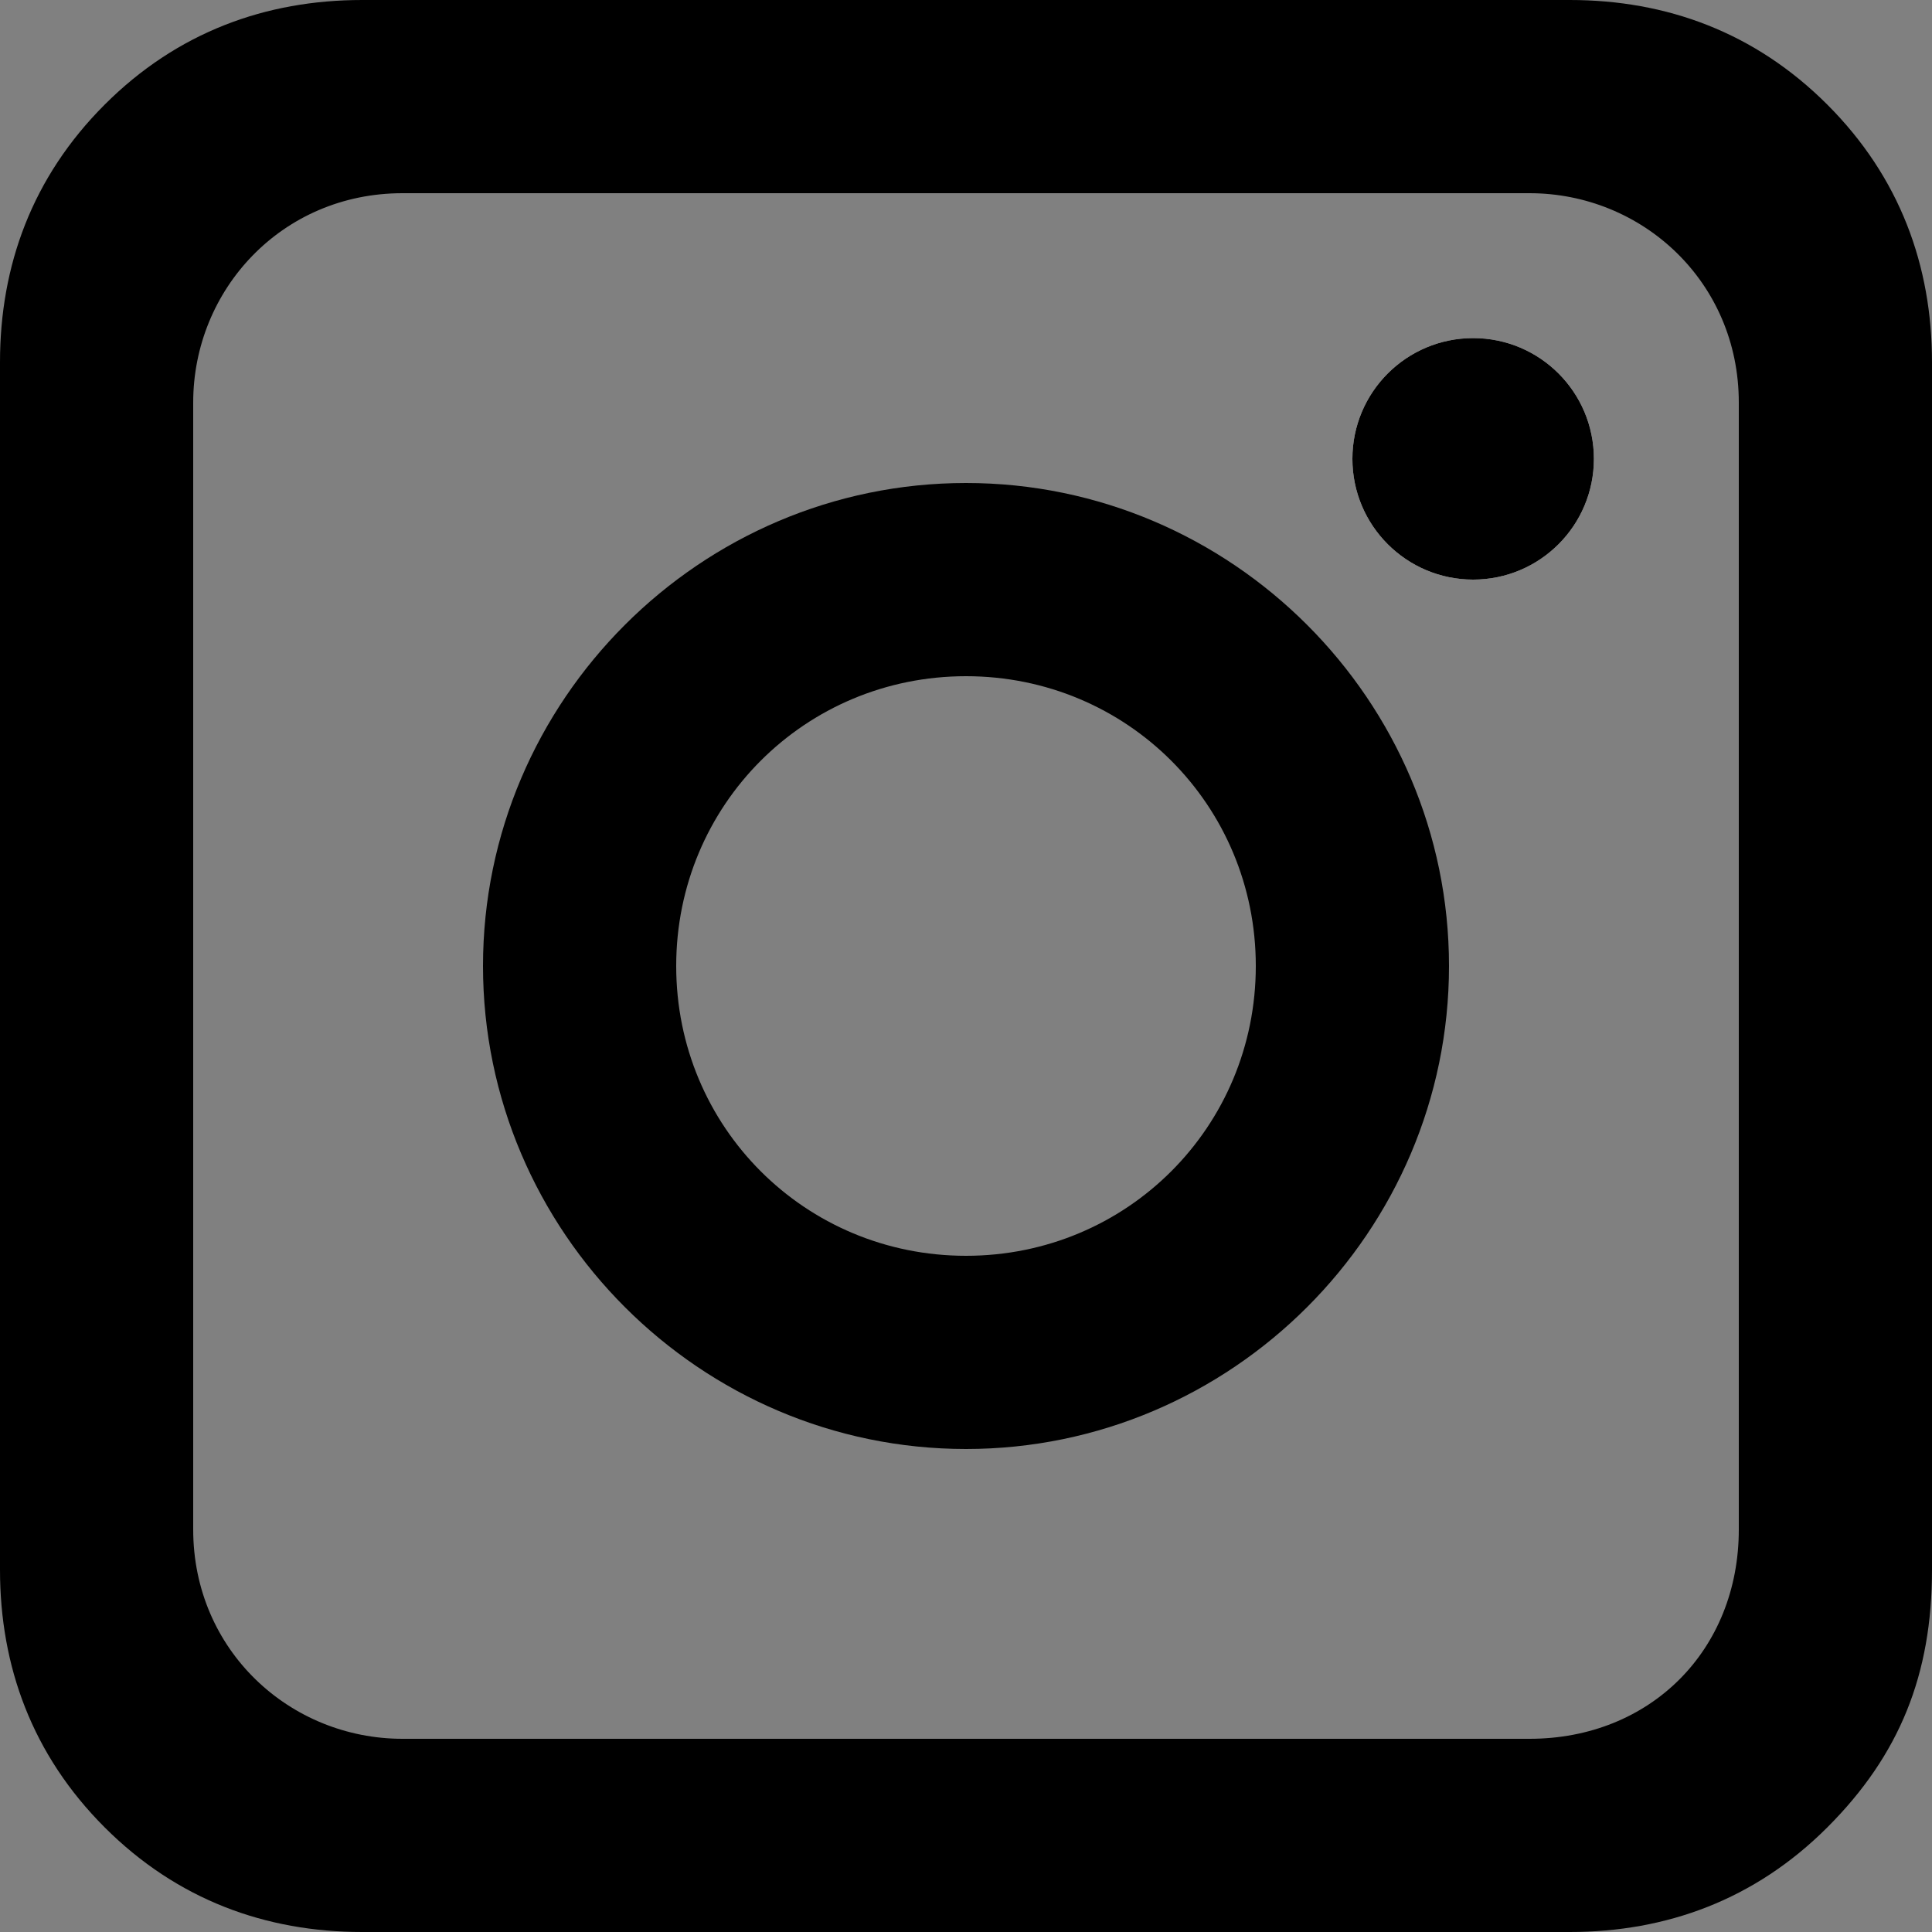 <?xml version="1.0" encoding="utf-8"?>
<!-- Generator: Adobe Illustrator 25.0.0, SVG Export Plug-In . SVG Version: 6.00 Build 0)  -->
<svg version="1.1" id="Calque_2_1_" xmlns="http://www.w3.org/2000/svg" xmlns:xlink="http://www.w3.org/1999/xlink" x="0px"
	 y="0px" viewBox="0 0 24 24" style="enable-background:new 0 0 24 24;" xml:space="preserve">
<rect x="0" y="0" width="24" height="24" fill="#808080" stroke="none"/>
<style type="text/css">
	.st0{fill:#FFFFFF;}
</style>
<path d="M22.7,1.3c-0.9-0.9-2-1.3-3.2-1.3h-15C3.3,0,2.2,0.4,1.3,1.3C0.4,2.2,0,3.3,0,4.5v15c0,1.2,0.4,2.3,1.3,3.2
	c0.9,0.9,2,1.3,3.2,1.3h15c1.2,0,2.3-0.4,3.2-1.3c0.9-0.9,1.3-1.9,1.3-3.2v-15C24,3.3,23.6,2.2,22.7,1.3z M21.6,19
	c0,1.5-1.1,2.6-2.6,2.6H5c-1.4,0-2.6-1.1-2.6-2.6V5c0-1.4,1.1-2.6,2.6-2.6h14c1.4,0,2.6,1.1,2.6,2.6V19z"/>
<circle class="st0" cx="18.3" cy="5.7" r="1.5"/>
<path d="M12,6c-3.3,0-6,2.7-6,6s2.7,6,6,6s6-2.7,6-6S15.3,6,12,6z M12,15.6c-2,0-3.6-1.6-3.6-3.6S10,8.4,12,8.4s3.6,1.6,3.6,3.6
	S14,15.6,12,15.6z"/>
<circle cx="18.3" cy="5.7" r="1.5"/>
</svg>
